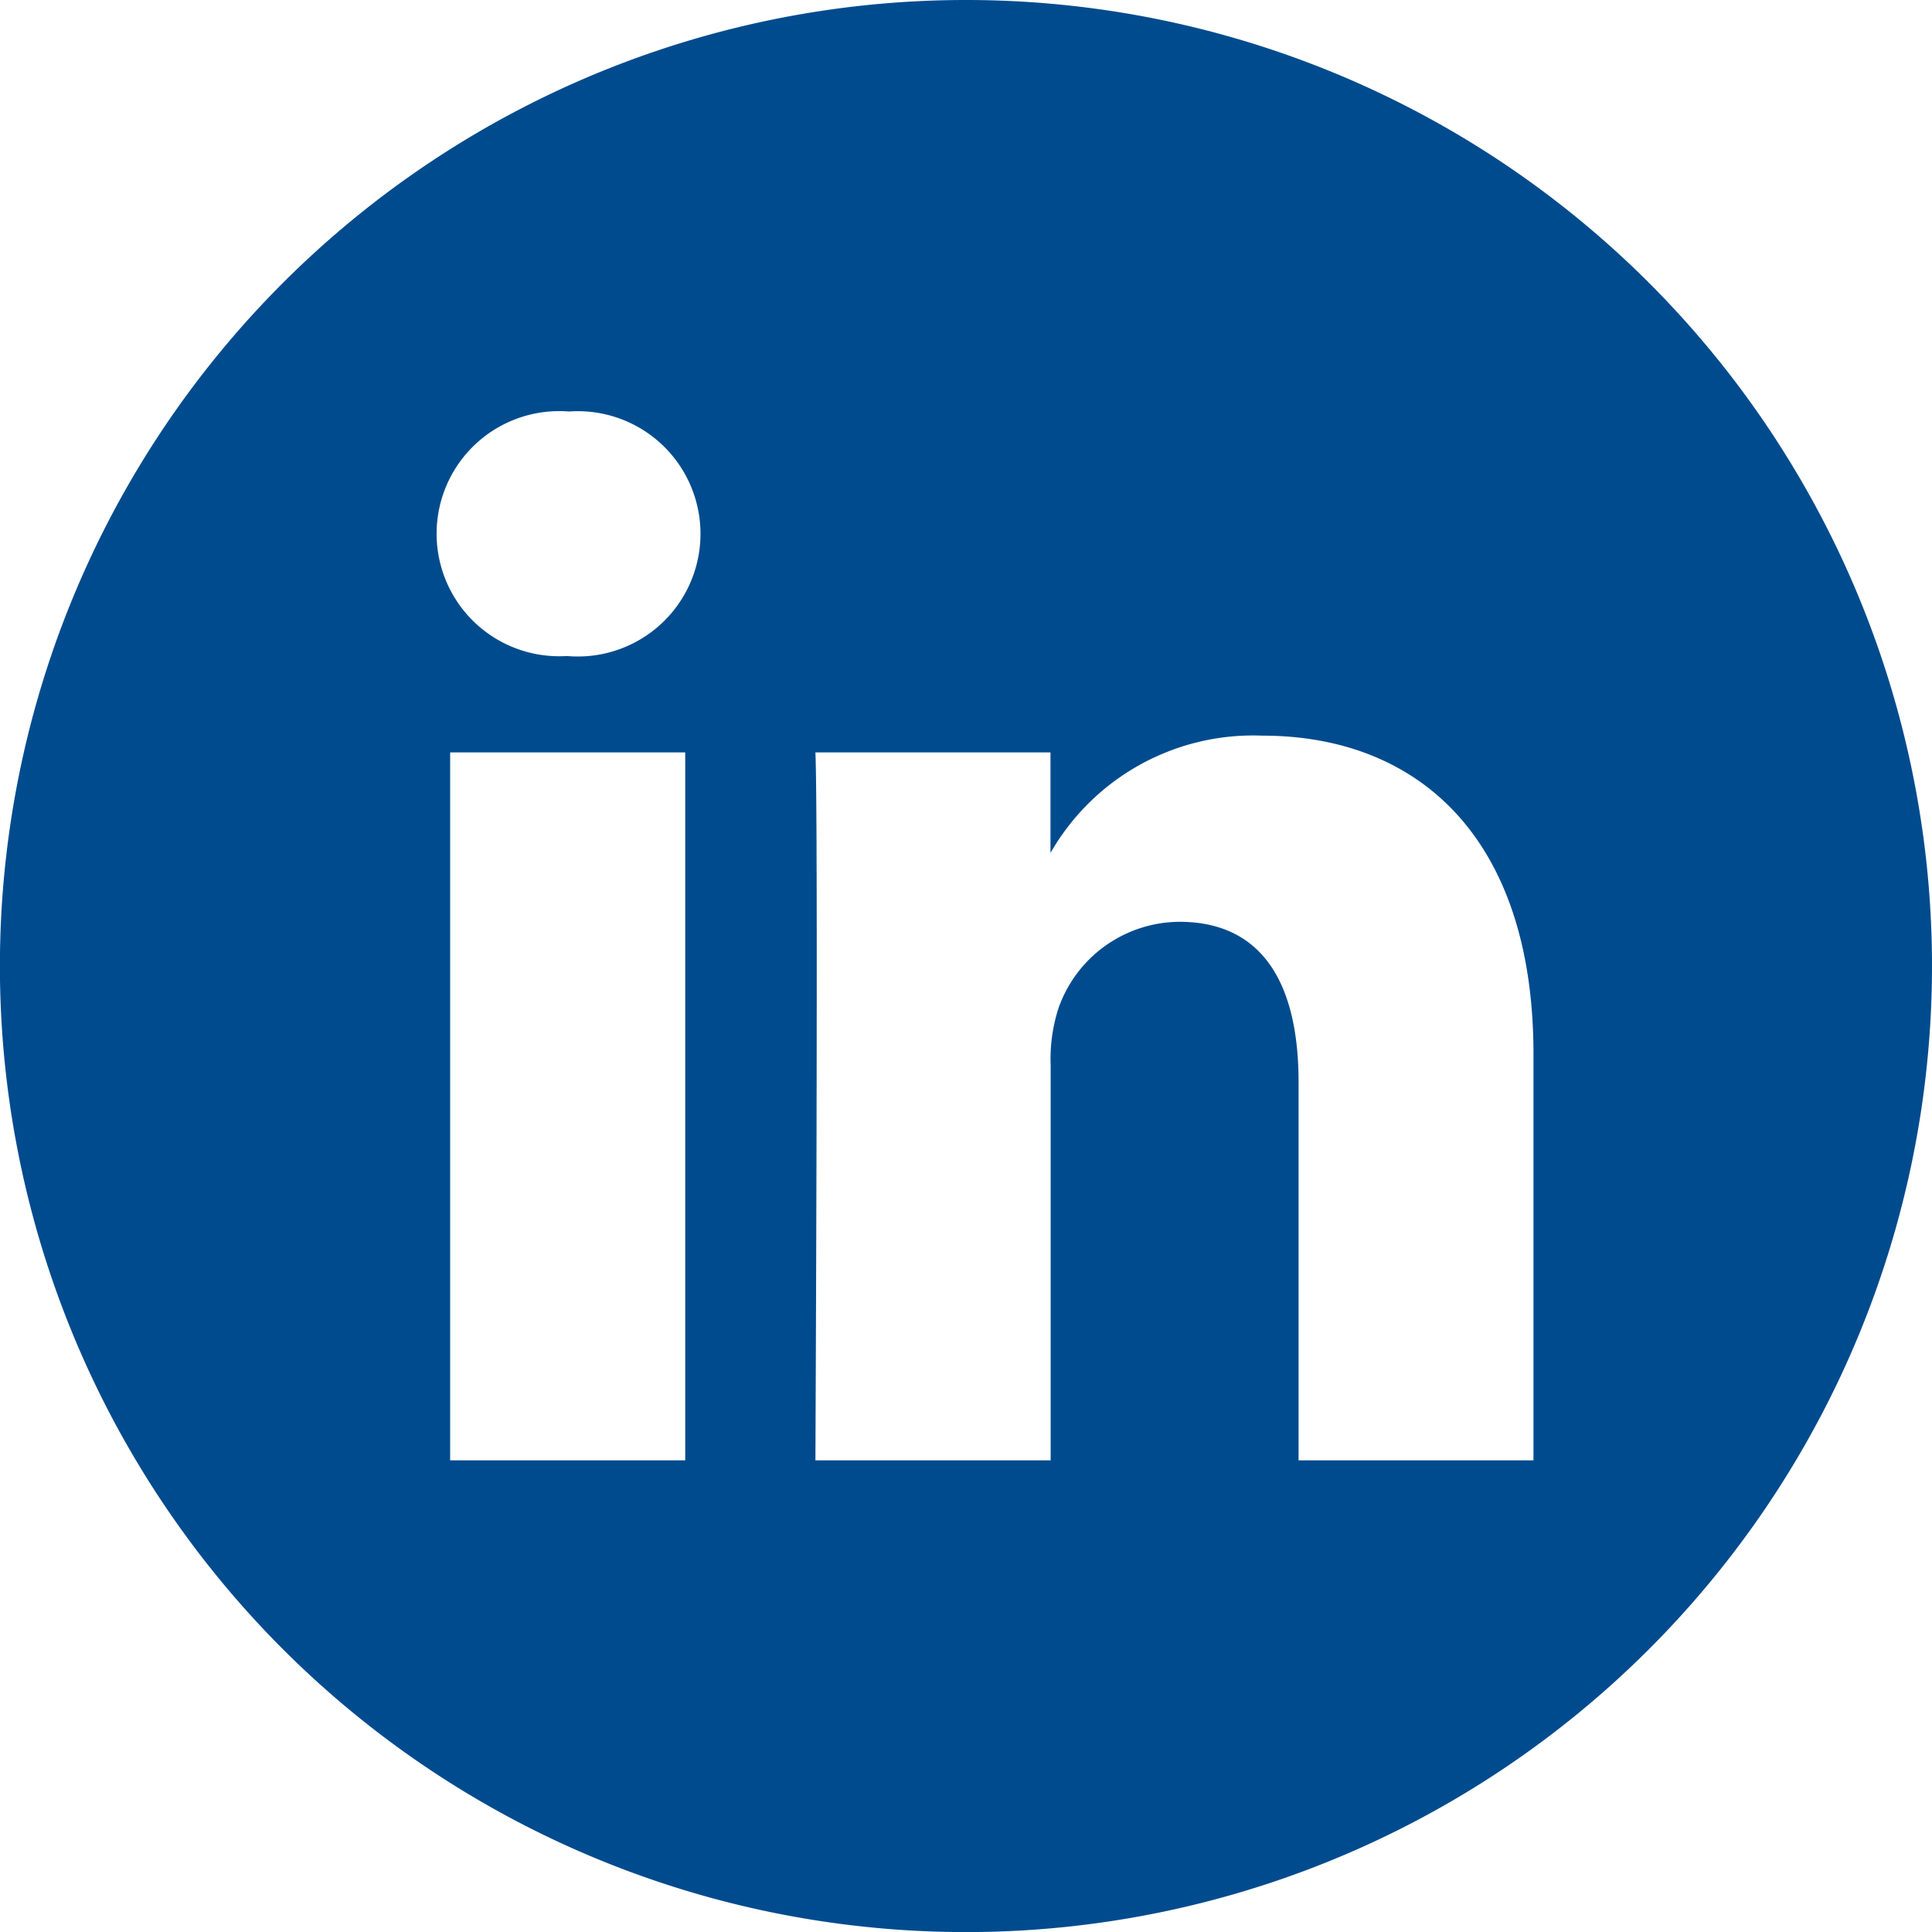 <svg height="23.061" viewBox="0 0 23.061 23.061" width="23.061" xmlns="http://www.w3.org/2000/svg"><path d="m11.531 0a11.531 11.531 0 1 0 11.53 11.531 11.53 11.53 0 0 0 -11.53-11.531zm-3.352 17.431h-2.806v-8.45h2.806zm-1.405-9.6h-.018a1.463 1.463 0 1 1 .036-2.919 1.464 1.464 0 1 1 -.018 2.919zm11.531 9.6h-2.805v-4.518c0-1.135-.405-1.91-1.423-1.91a1.539 1.539 0 0 0 -1.441 1.027 1.966 1.966 0 0 0 -.095.685v4.716h-2.808s.036-7.657 0-8.45h2.806v1.2a2.788 2.788 0 0 1 2.531-1.4c1.847 0 3.234 1.207 3.234 3.8v4.846z" fill="#004b8e"/></svg>
